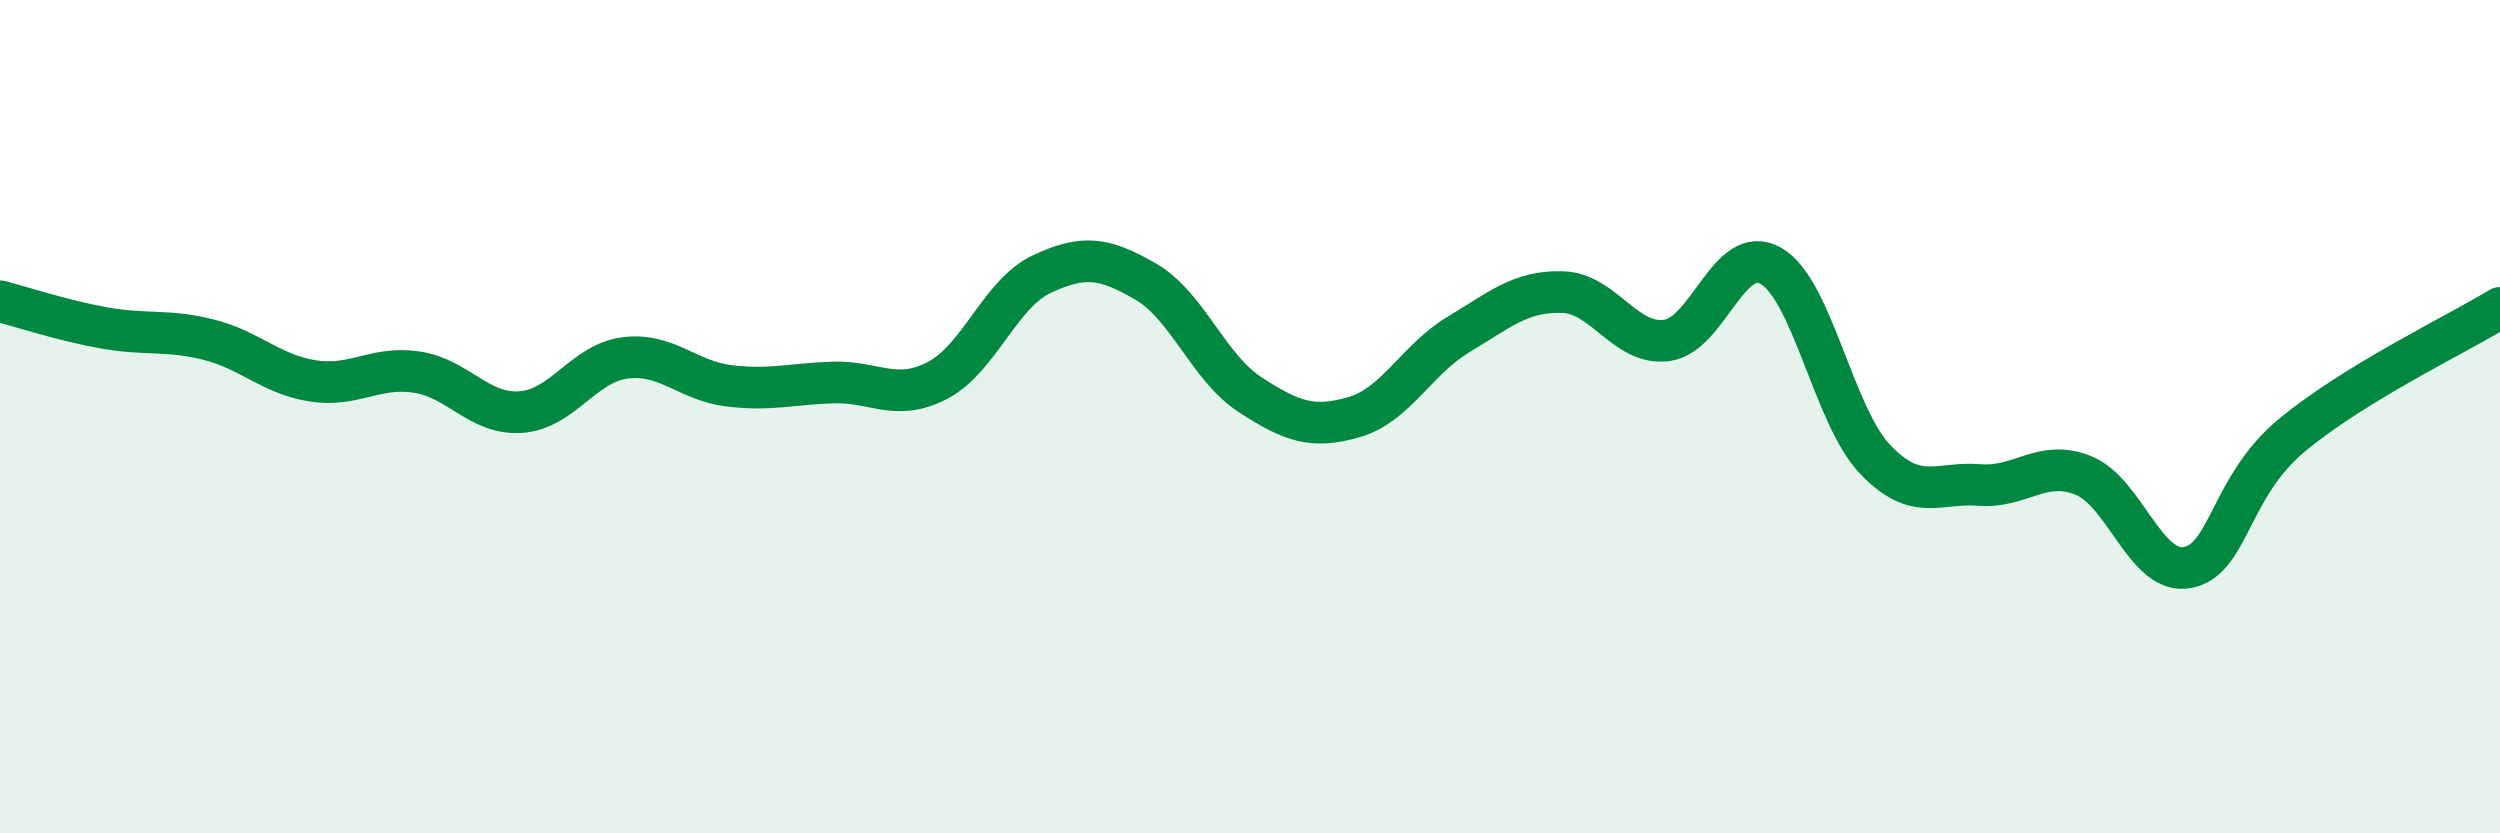 
    <svg width="60" height="20" viewBox="0 0 60 20" xmlns="http://www.w3.org/2000/svg">
      <path
        d="M 0,7.23 C 0.5,7.36 1.5,7.69 2.5,7.87 C 3.5,8.05 4,7.9 5,8.15 C 6,8.4 6.5,8.98 7.5,9.14 C 8.5,9.3 9,8.78 10,8.93 C 11,9.08 11.5,9.96 12.5,9.89 C 13.5,9.82 14,8.72 15,8.59 C 16,8.46 16.5,9.14 17.5,9.26 C 18.5,9.38 19,9.21 20,9.18 C 21,9.15 21.5,9.65 22.5,9.13 C 23.5,8.61 24,7.05 25,6.58 C 26,6.11 26.5,6.18 27.5,6.76 C 28.5,7.34 29,8.82 30,9.47 C 31,10.12 31.5,10.3 32.5,10.01 C 33.5,9.72 34,8.63 35,8.03 C 36,7.43 36.5,6.98 37.5,7.01 C 38.5,7.04 39,8.3 40,8.17 C 41,8.04 41.5,5.81 42.5,6.38 C 43.5,6.95 44,9.97 45,11.02 C 46,12.07 46.5,11.56 47.5,11.64 C 48.5,11.72 49,11.01 50,11.41 C 51,11.81 51.5,13.81 52.5,13.62 C 53.5,13.43 53.5,11.7 55,10.45 C 56.5,9.2 59,8 60,7.39L60 20L0 20Z"
        fill="#008740"
        opacity="0.1"
        stroke-linecap="round"
        stroke-linejoin="round"
      />
      <path
        d="M 0,7.23 C 0.5,7.36 1.5,7.69 2.5,7.87 C 3.5,8.05 4,7.9 5,8.15 C 6,8.4 6.5,8.98 7.5,9.14 C 8.5,9.3 9,8.78 10,8.93 C 11,9.08 11.5,9.96 12.5,9.89 C 13.5,9.82 14,8.72 15,8.59 C 16,8.46 16.5,9.14 17.5,9.26 C 18.5,9.38 19,9.21 20,9.18 C 21,9.15 21.5,9.65 22.5,9.13 C 23.5,8.61 24,7.05 25,6.58 C 26,6.11 26.5,6.18 27.5,6.76 C 28.5,7.34 29,8.82 30,9.47 C 31,10.12 31.5,10.3 32.5,10.01 C 33.5,9.72 34,8.63 35,8.03 C 36,7.43 36.5,6.98 37.5,7.01 C 38.5,7.04 39,8.3 40,8.17 C 41,8.04 41.5,5.81 42.5,6.38 C 43.5,6.95 44,9.97 45,11.02 C 46,12.07 46.5,11.56 47.5,11.64 C 48.5,11.72 49,11.01 50,11.41 C 51,11.81 51.5,13.81 52.5,13.62 C 53.5,13.43 53.5,11.7 55,10.45 C 56.5,9.2 59,8 60,7.39"
        stroke="#008740"
        stroke-width="1"
        fill="none"
        stroke-linecap="round"
        stroke-linejoin="round"
      />
    </svg>
  